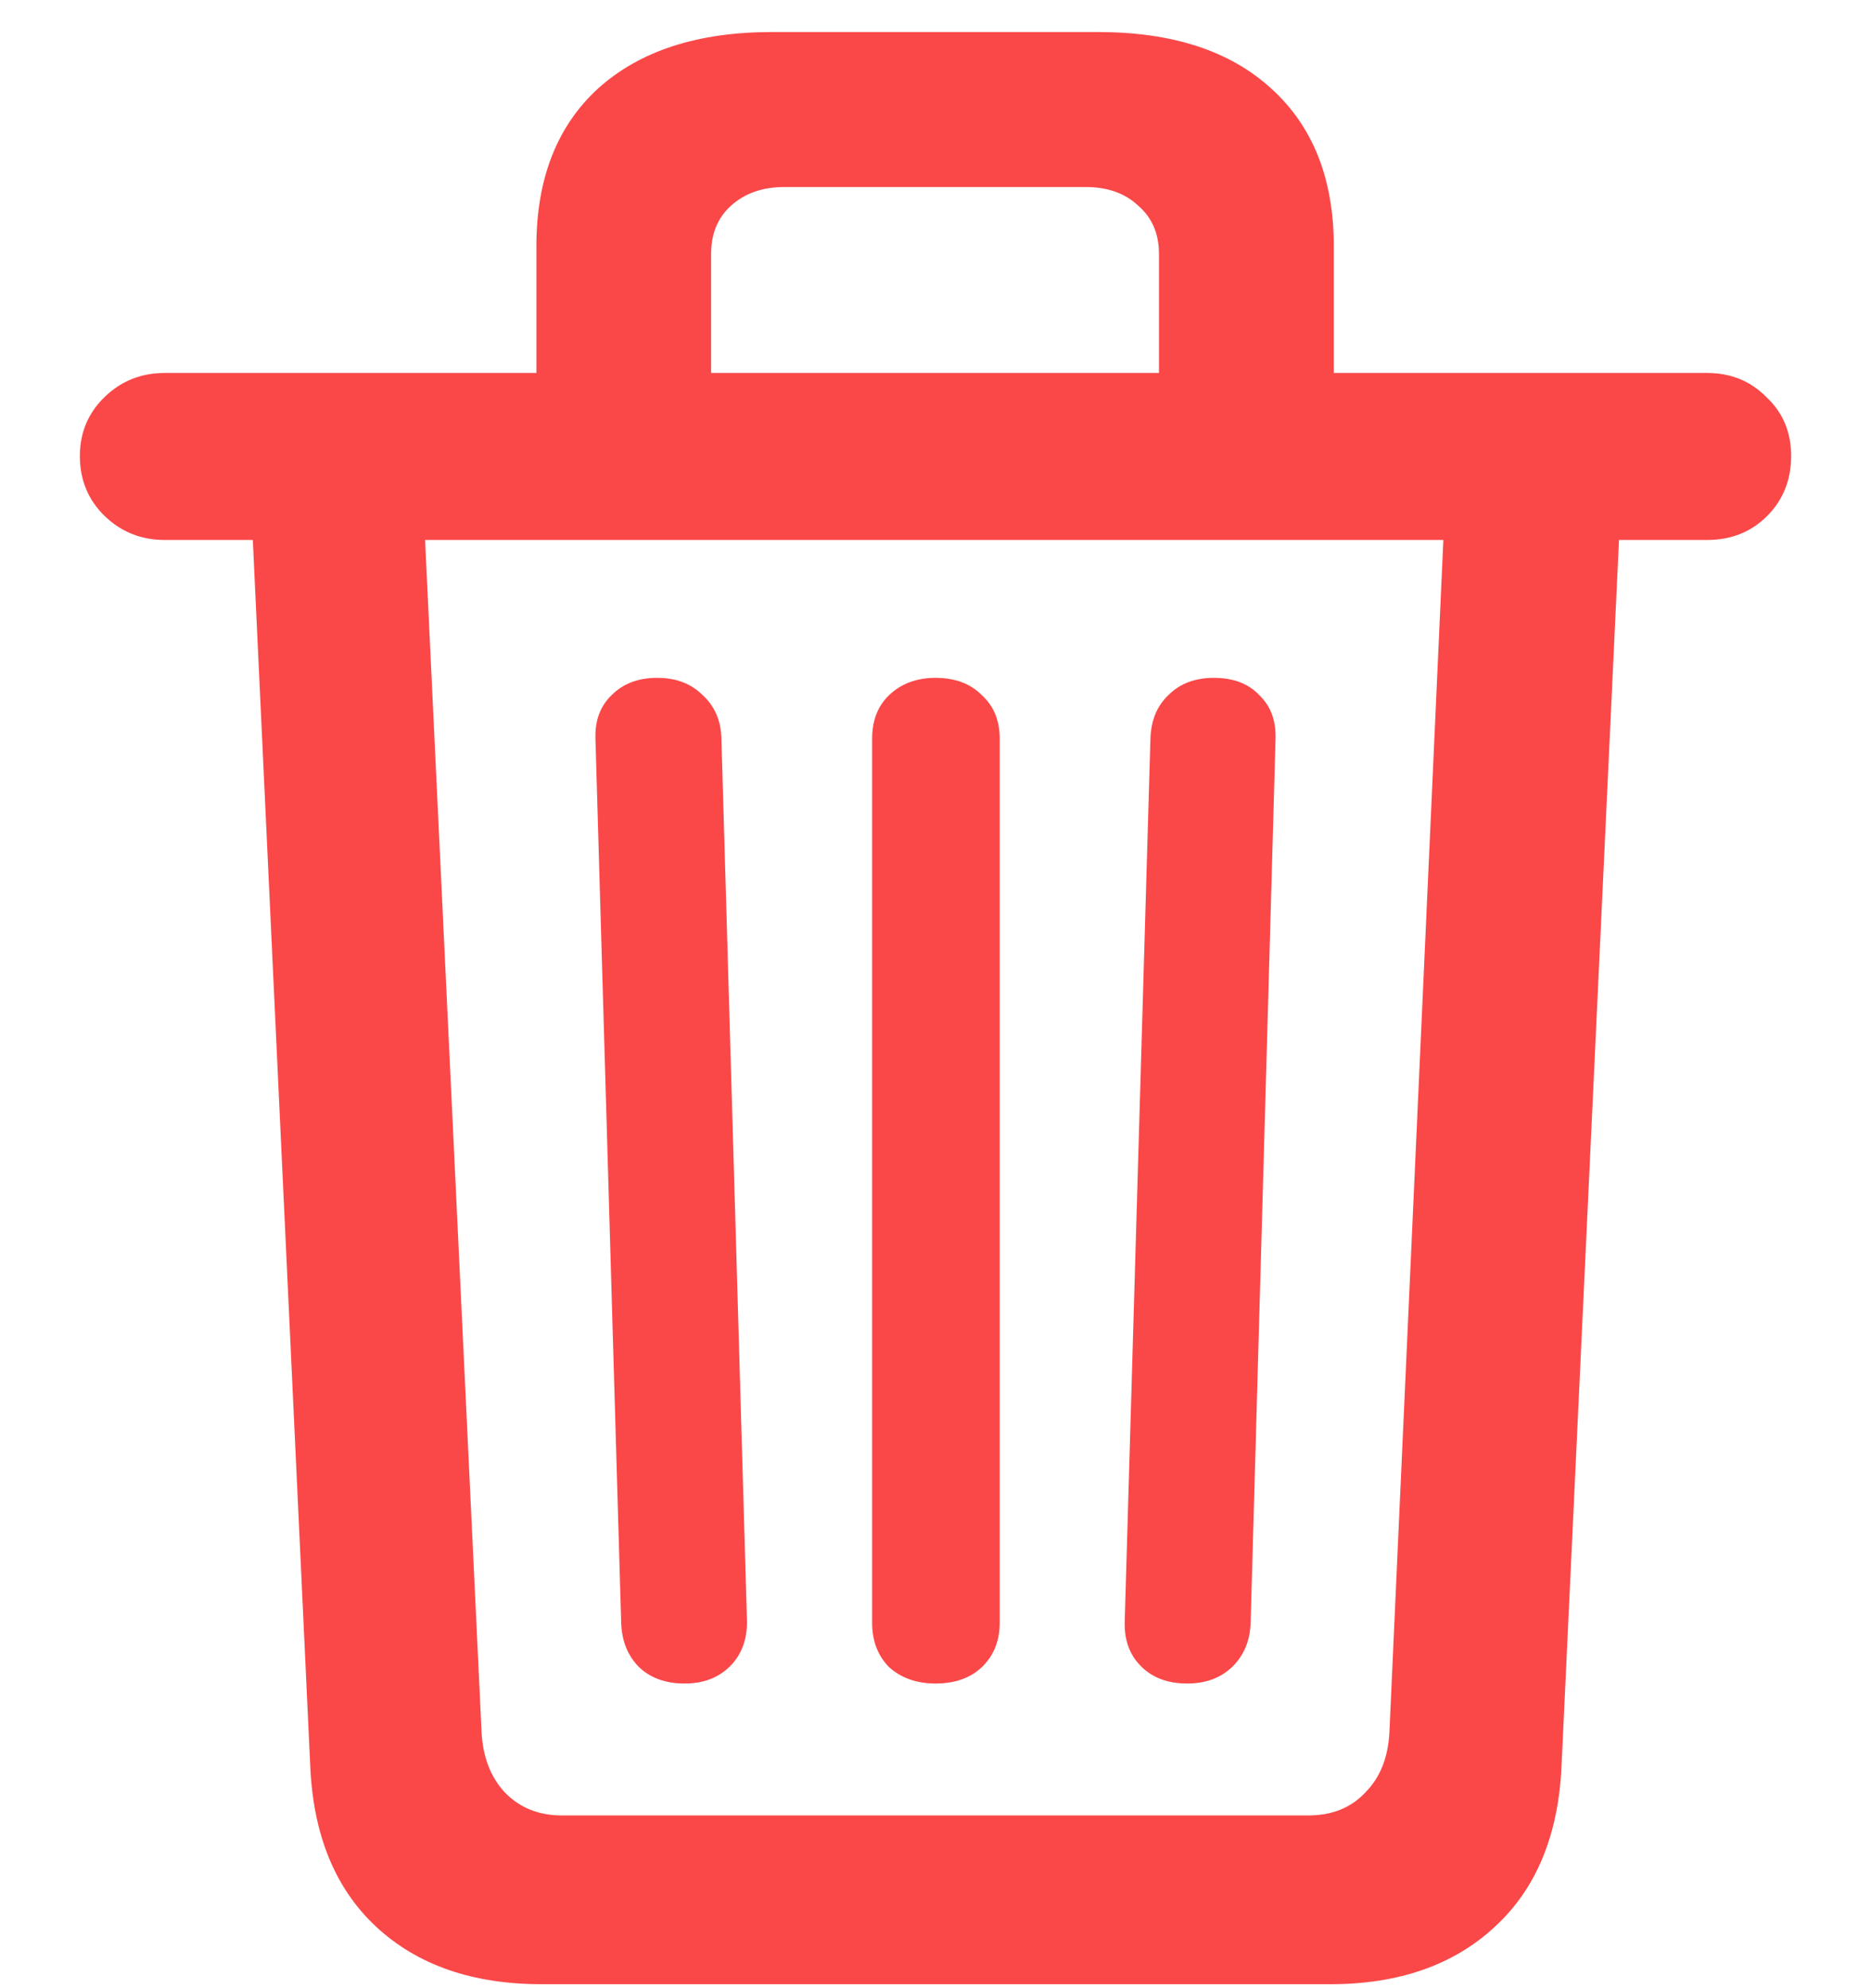 <svg width="16" height="17" viewBox="0 0 16 17" fill="none" xmlns="http://www.w3.org/2000/svg">
<path d="M4.631 16.966C4.04 16.966 3.569 16.802 3.217 16.475C2.866 16.148 2.678 15.689 2.653 15.098L2.162 4.617H1.408C1.208 4.617 1.037 4.549 0.895 4.412C0.754 4.275 0.683 4.104 0.683 3.899C0.683 3.699 0.754 3.531 0.895 3.394C1.037 3.257 1.208 3.189 1.408 3.189H14.599C14.799 3.189 14.968 3.257 15.104 3.394C15.246 3.526 15.317 3.694 15.317 3.899C15.317 4.104 15.248 4.275 15.112 4.412C14.975 4.549 14.804 4.617 14.599 4.617H13.845L13.354 15.091C13.329 15.686 13.139 16.148 12.783 16.475C12.431 16.802 11.962 16.966 11.376 16.966H4.631ZM4.806 15.523H11.186C11.391 15.523 11.555 15.457 11.677 15.325C11.803 15.198 11.872 15.025 11.882 14.805L12.343 4.617H3.635L4.118 14.805C4.128 15.02 4.194 15.193 4.316 15.325C4.443 15.457 4.606 15.523 4.806 15.523ZM5.854 14.395C5.693 14.395 5.563 14.348 5.466 14.256C5.368 14.158 5.317 14.031 5.312 13.875L5.092 6.316C5.087 6.16 5.134 6.036 5.231 5.943C5.329 5.845 5.458 5.796 5.619 5.796C5.781 5.796 5.91 5.845 6.008 5.943C6.11 6.036 6.164 6.158 6.169 6.309L6.388 13.868C6.388 14.024 6.34 14.151 6.242 14.248C6.144 14.346 6.015 14.395 5.854 14.395ZM8 14.395C7.839 14.395 7.707 14.348 7.604 14.256C7.507 14.158 7.458 14.031 7.458 13.875V6.316C7.458 6.16 7.507 6.036 7.604 5.943C7.707 5.845 7.839 5.796 8 5.796C8.166 5.796 8.298 5.845 8.395 5.943C8.498 6.036 8.549 6.16 8.549 6.316V13.875C8.549 14.031 8.498 14.158 8.395 14.256C8.298 14.348 8.166 14.395 8 14.395ZM10.153 14.395C9.987 14.395 9.855 14.346 9.758 14.248C9.66 14.151 9.614 14.024 9.618 13.868L9.838 6.316C9.843 6.16 9.894 6.036 9.992 5.943C10.09 5.845 10.219 5.796 10.38 5.796C10.546 5.796 10.676 5.845 10.768 5.943C10.866 6.036 10.912 6.16 10.908 6.316L10.695 13.875C10.69 14.031 10.636 14.158 10.534 14.256C10.436 14.348 10.309 14.395 10.153 14.395ZM4.587 3.658V2.105C4.587 1.529 4.763 1.079 5.114 0.757C5.471 0.435 5.966 0.274 6.601 0.274H9.391C10.026 0.274 10.519 0.435 10.871 0.757C11.227 1.079 11.406 1.529 11.406 2.105V3.658H9.911V2.171C9.911 2 9.853 1.863 9.736 1.761C9.623 1.653 9.472 1.599 9.282 1.599H6.711C6.52 1.599 6.367 1.653 6.249 1.761C6.137 1.863 6.081 2 6.081 2.171V3.658H4.587Z" fill="#FA4848"/>
</svg>
